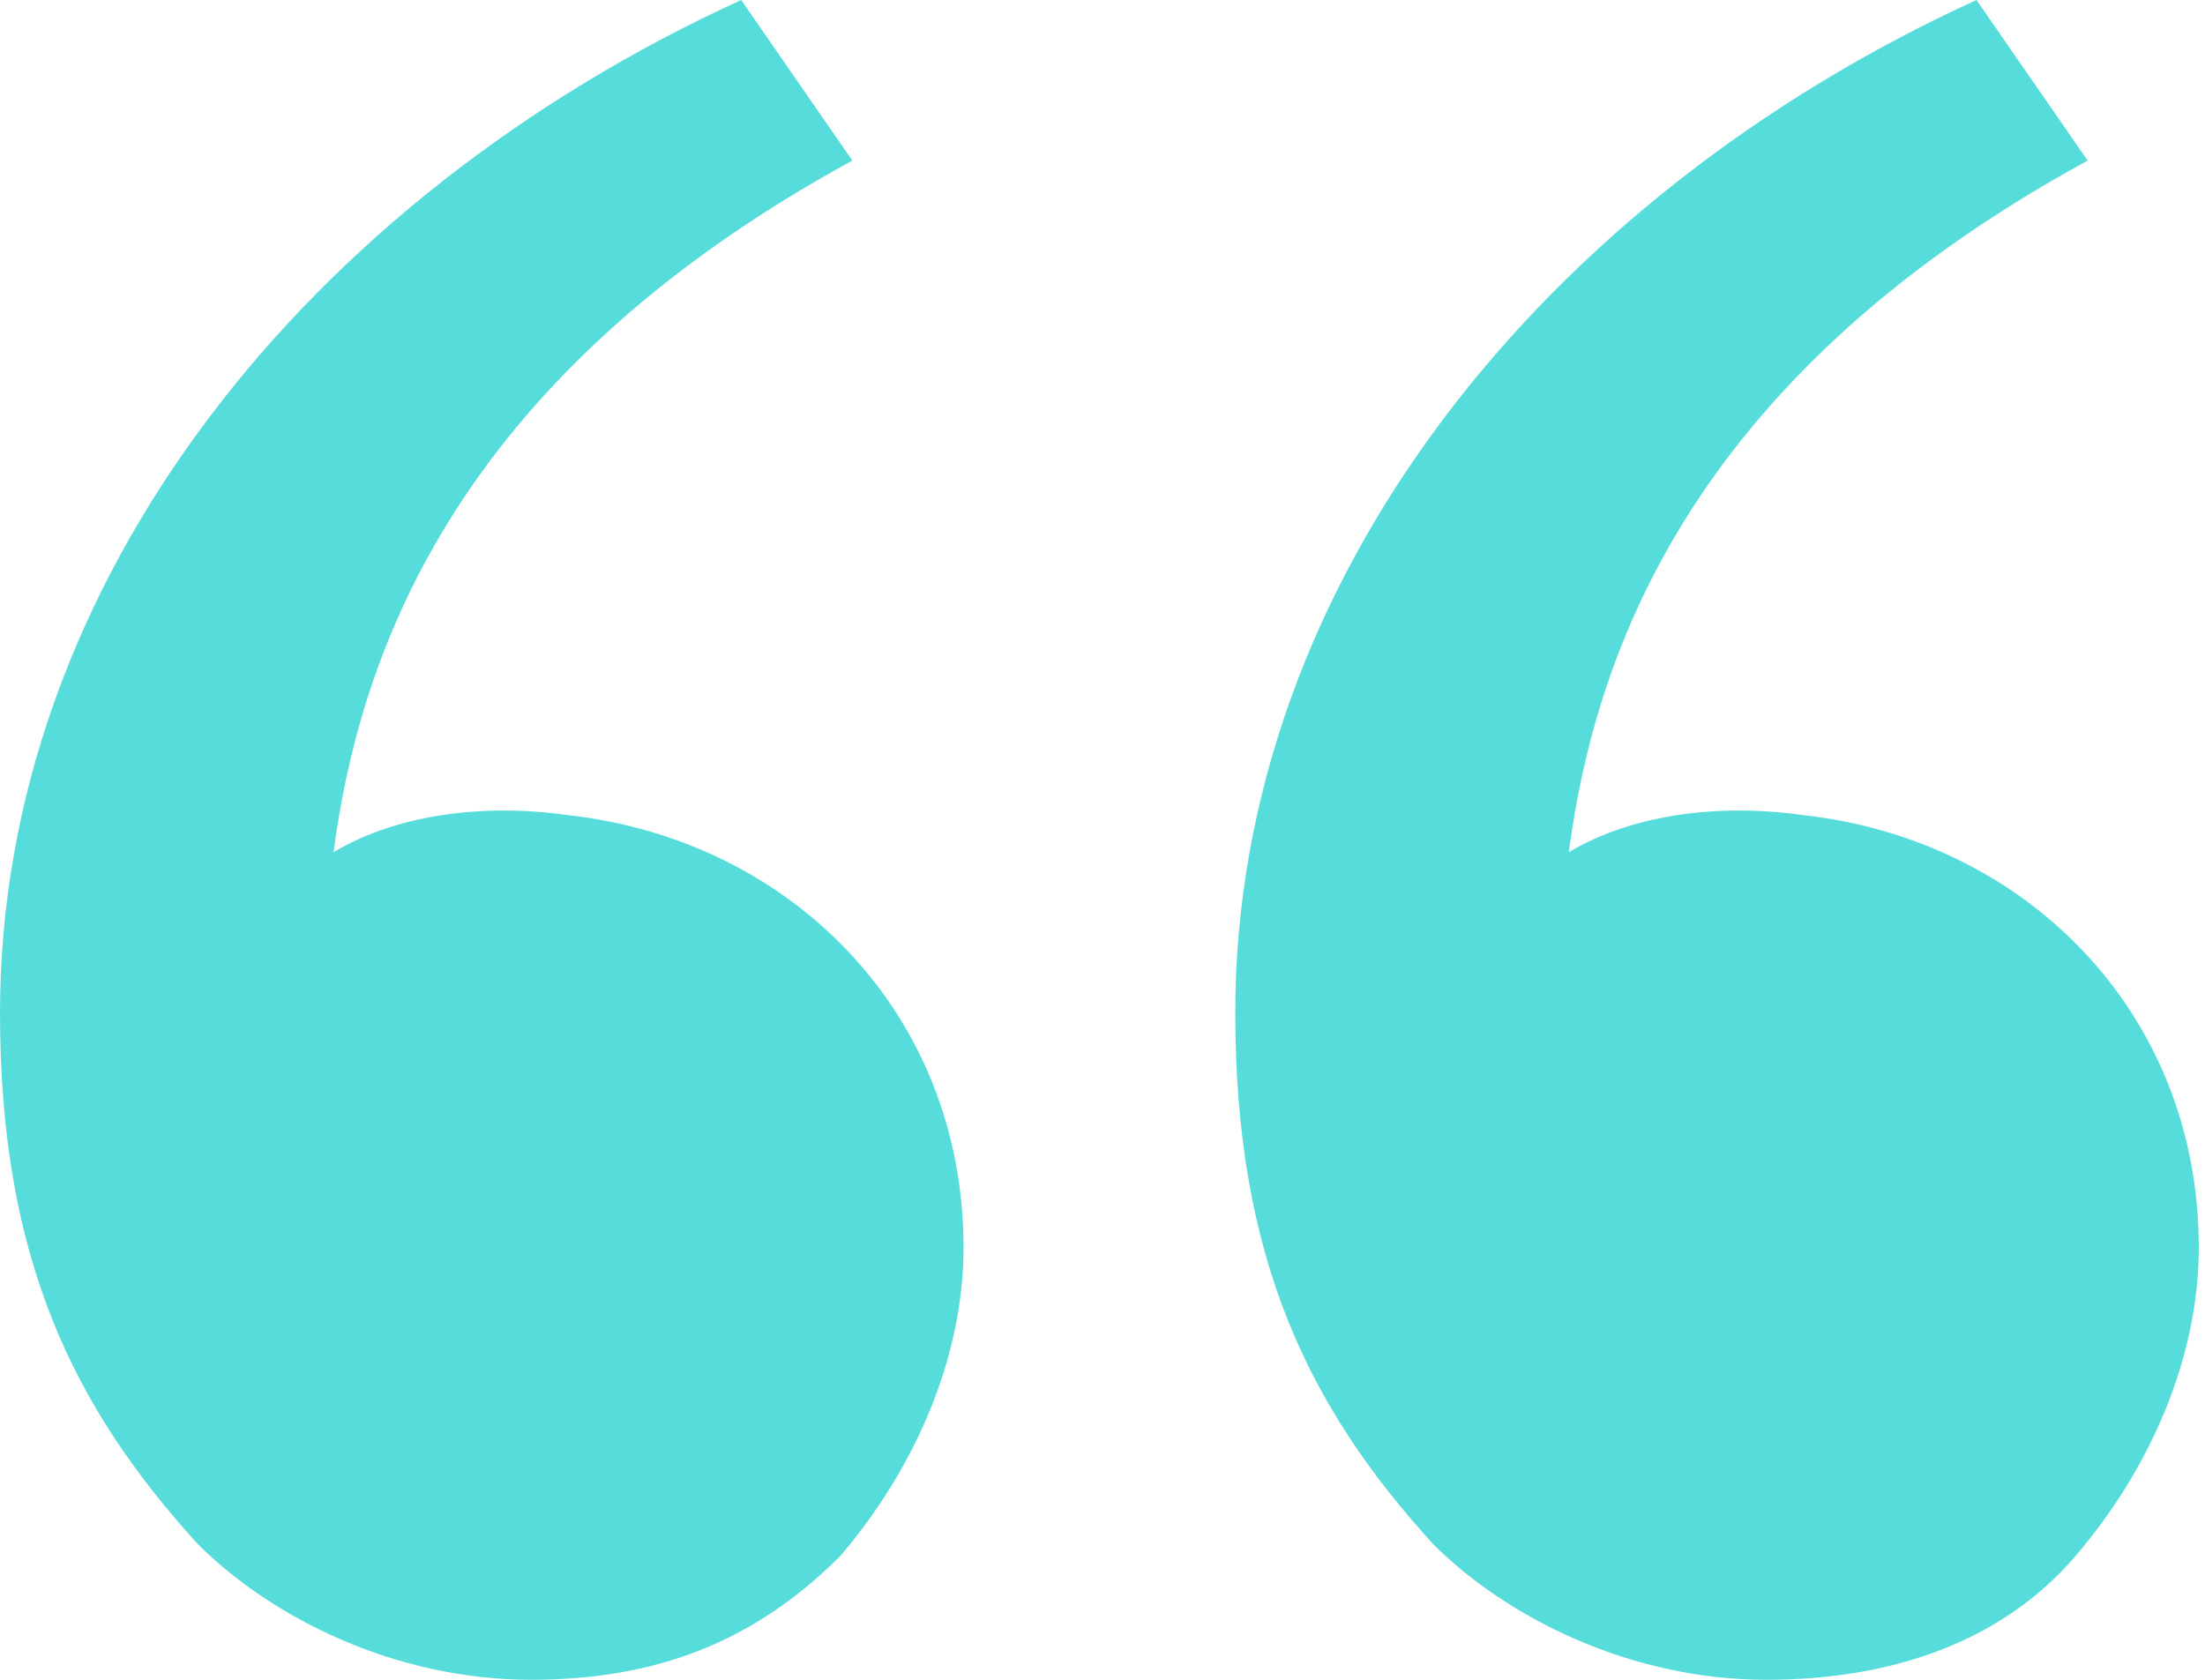 <svg width="42" height="32" viewBox="0 0 42 32" fill="none" xmlns="http://www.w3.org/2000/svg">
<path d="M3.765 29.412C1.412 26.823 0 24 0 19.294C0 11.059 5.882 3.765 14.118 0L16.235 3.059C8.471 7.294 6.824 12.706 6.353 16.235C7.529 15.529 9.176 15.294 10.823 15.529C15.059 16 18.353 19.294 18.353 23.765C18.353 25.882 17.412 28 16 29.647C14.353 31.294 12.471 32 10.118 32C7.529 32 5.176 30.823 3.765 29.412ZM27.294 29.412C24.941 26.823 23.529 24 23.529 19.294C23.529 11.059 29.412 3.765 37.647 0L39.765 3.059C32 7.294 30.353 12.706 29.882 16.235C31.059 15.529 32.706 15.294 34.353 15.529C38.588 16 41.882 19.294 41.882 23.765C41.882 25.882 40.941 28 39.529 29.647C38.118 31.294 36 32 33.647 32C31.059 32 28.706 30.823 27.294 29.412Z" fill="#56DDDB"/>
</svg>
